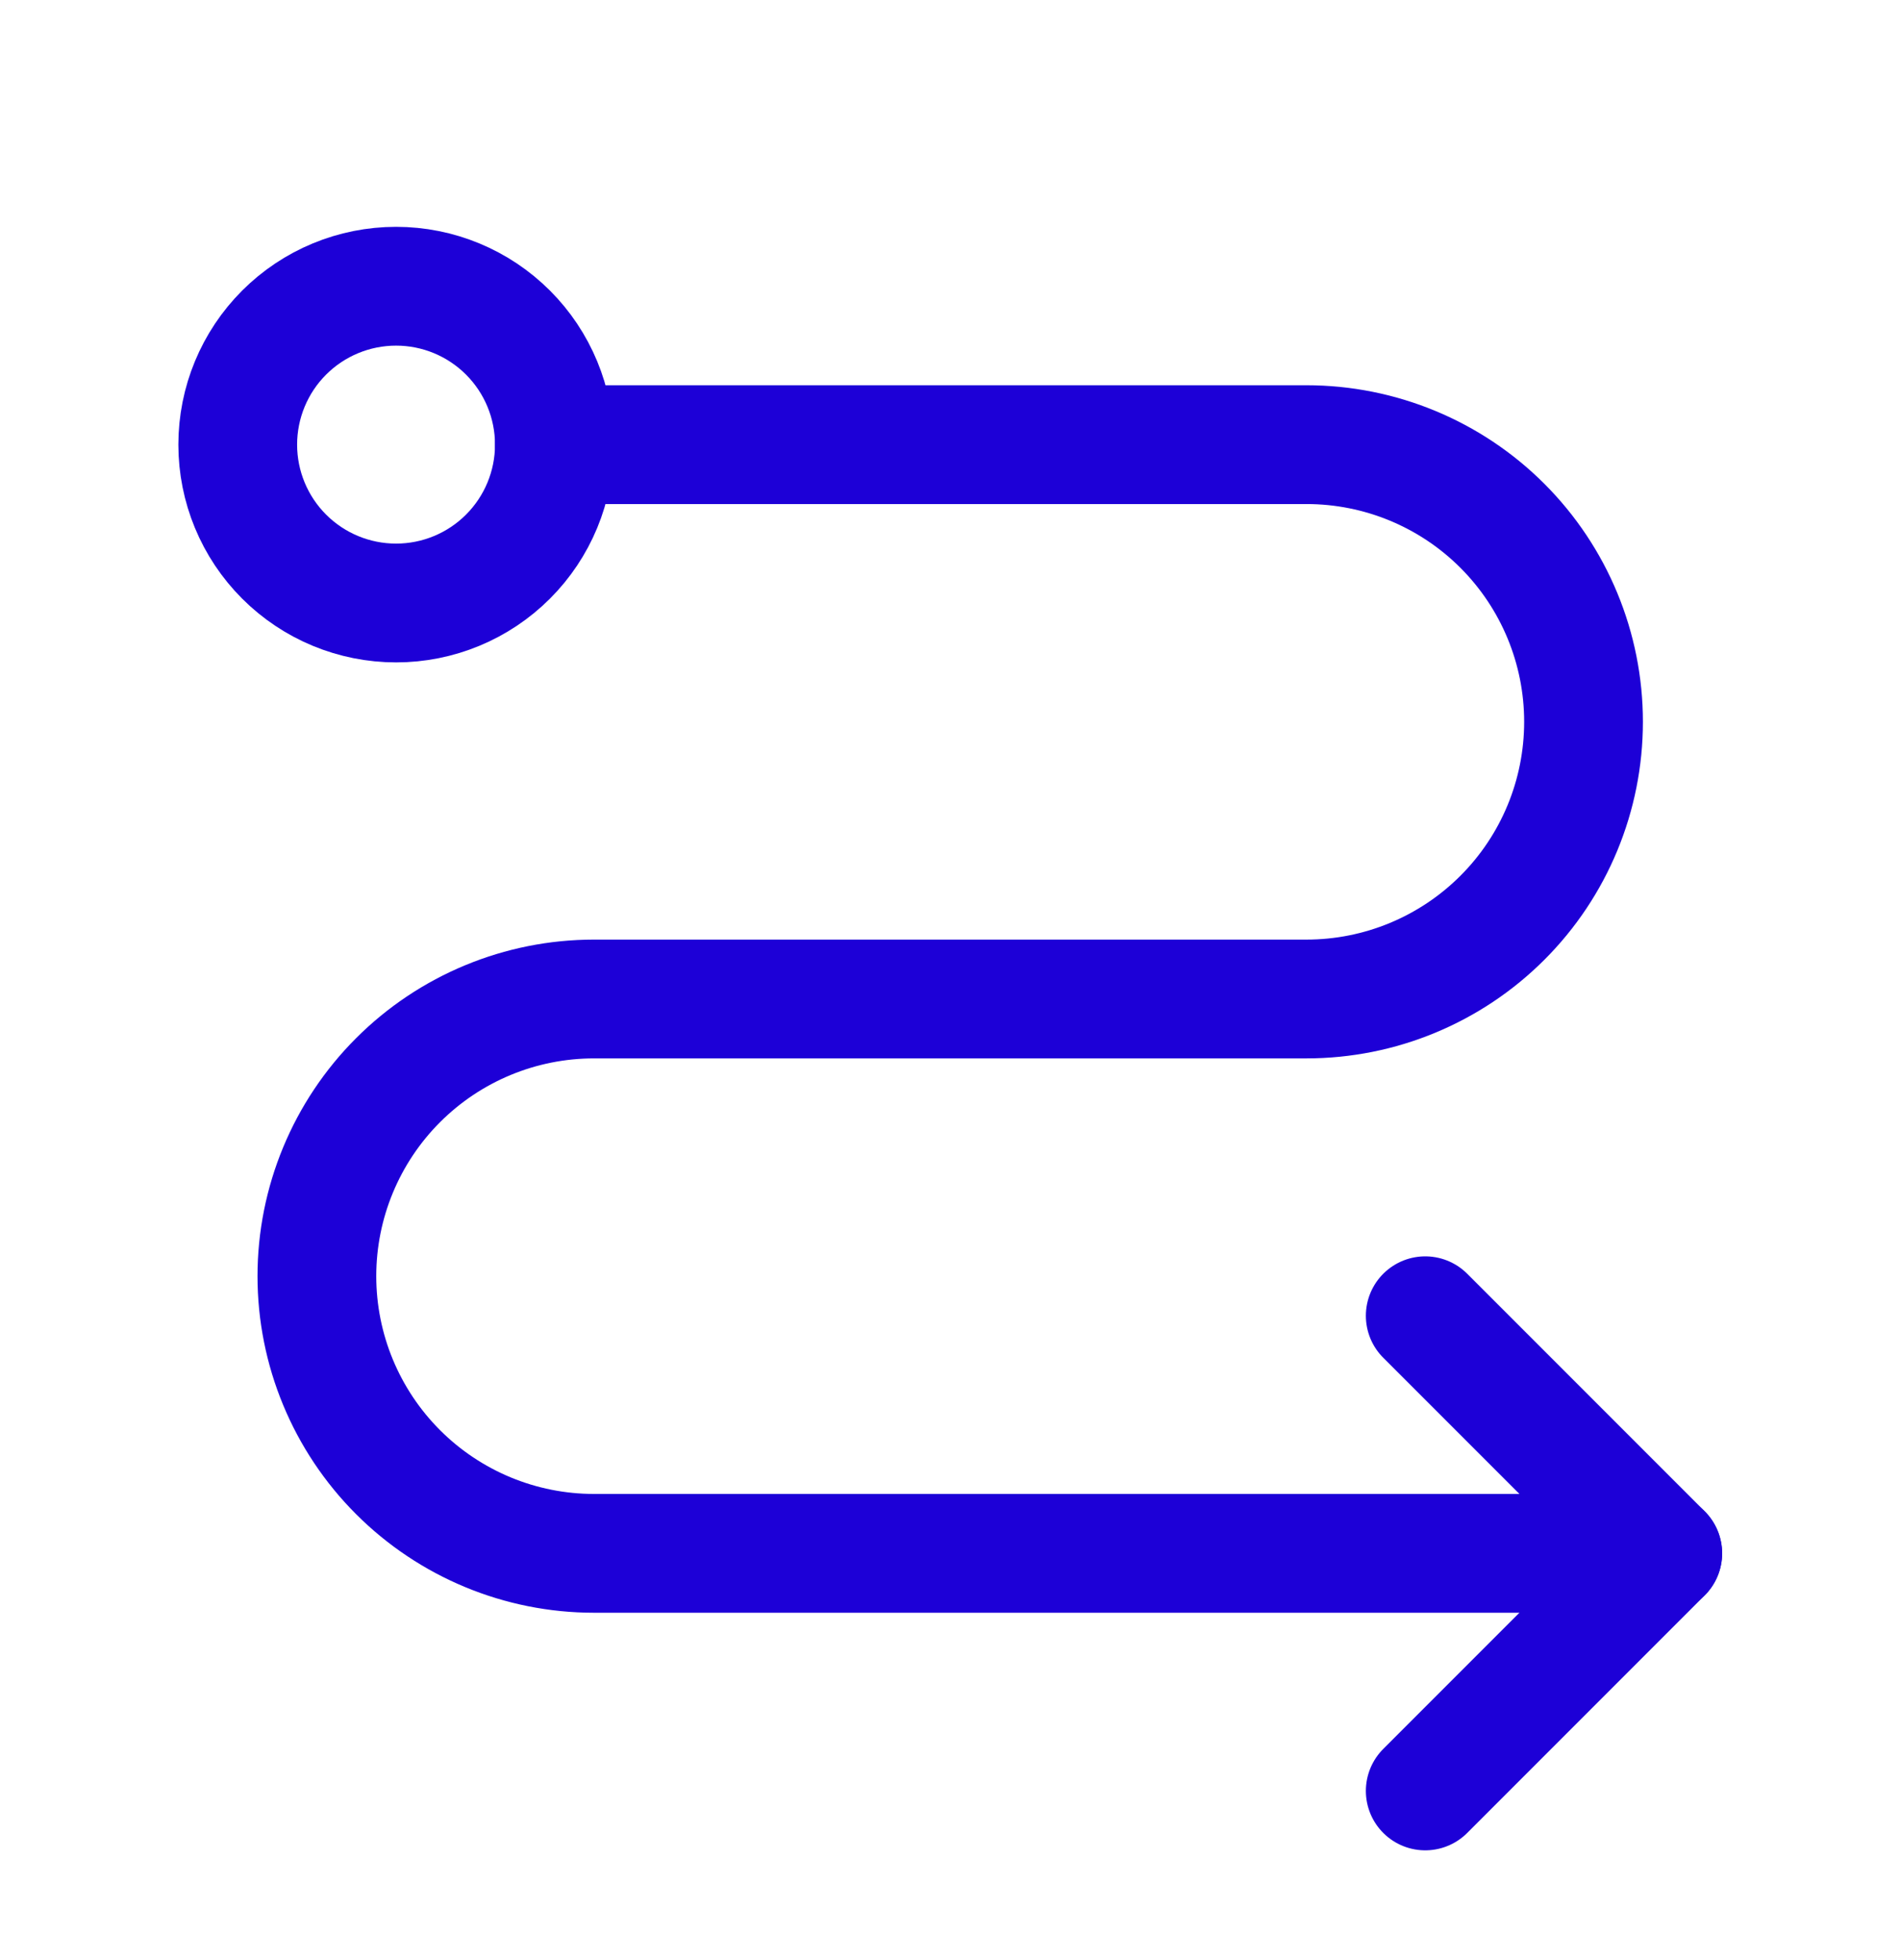 <svg width="32" height="33" viewBox="0 0 32 33" fill="none" xmlns="http://www.w3.org/2000/svg">
<g id="Frame" clip-path="url(#clip0_606_1593)">
<path id="Vector" d="M4.004 7.486C4.004 8.193 4.285 8.871 4.785 9.371C5.285 9.871 5.963 10.152 6.671 10.152C7.378 10.152 8.056 9.871 8.556 9.371C9.056 8.871 9.337 8.193 9.337 7.486C9.337 6.778 9.056 6.1 8.556 5.6C8.056 5.1 7.378 4.819 6.671 4.819C5.963 4.819 5.285 5.1 4.785 5.6C4.285 6.1 4.004 6.778 4.004 7.486Z" stroke="#1D00D7" stroke-width="2" stroke-linecap="round" stroke-linejoin="round"/>
<path id="Vector_2" d="M9.337 7.486H22.004C23.241 7.486 24.428 7.977 25.303 8.852C26.179 9.728 26.67 10.915 26.67 12.152C26.67 13.39 26.179 14.577 25.303 15.452C24.428 16.327 23.241 16.819 22.004 16.819H10.004C8.766 16.819 7.579 17.311 6.704 18.186C5.829 19.061 5.337 20.248 5.337 21.485C5.337 22.723 5.829 23.91 6.704 24.785C7.579 25.66 8.766 26.152 10.004 26.152H28.004" stroke="#1D00D7" stroke-width="2" stroke-linecap="round" stroke-linejoin="round"/>
<path id="Vector_3" d="M24.004 22.152L28.004 26.152L24.004 30.152" stroke="#1D00D7" stroke-width="2" stroke-linecap="round" stroke-linejoin="round"/>
</g>
<defs>
<clipPath id="clip0_606_1593">
<rect width="32" height="32" fill="white" transform="translate(0.004 0.819)"/>
</clipPath>
</defs>
</svg>
